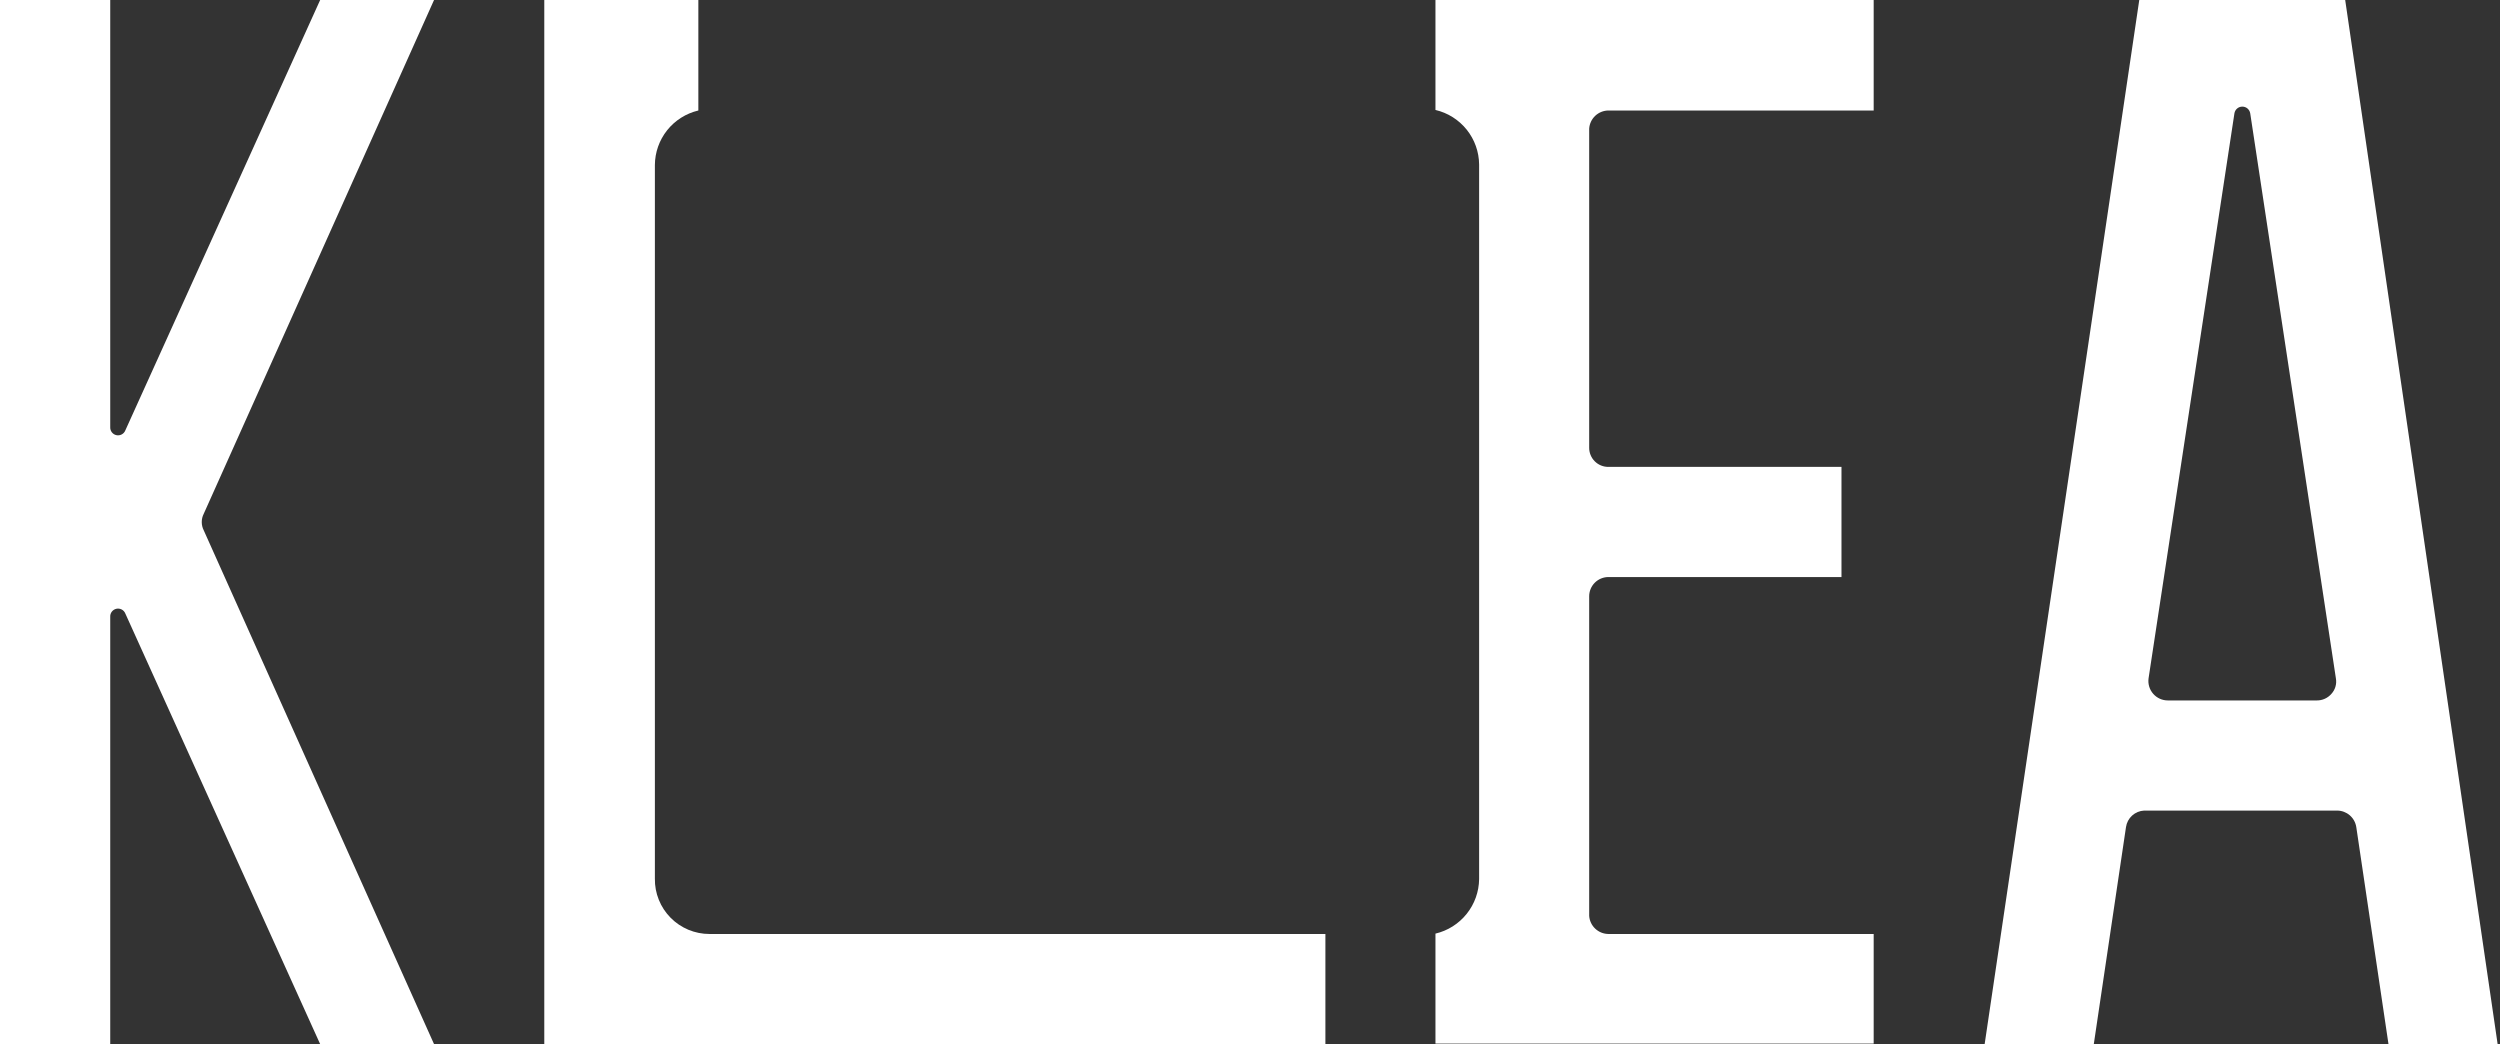 <svg width="170" height="71" viewBox="0 0 170 71" fill="none" xmlns="http://www.w3.org/2000/svg">
<rect x="0" y="0" width="170" height="71" fill="#333333" stroke="none"/>
<g clip-path="url(#clip0_104_827)">
<path d="M44.532 59.754V11.222C44.537 10.362 44.831 9.529 45.367 8.856C45.903 8.184 46.651 7.711 47.488 7.514V0H37.011V71H90.127V63.511H48.243C47.751 63.511 47.265 63.413 46.811 63.224C46.358 63.034 45.946 62.757 45.601 62.407C45.256 62.058 44.983 61.643 44.8 61.188C44.616 60.732 44.525 60.245 44.532 59.754Z" fill="white"/>
<path d="M159.473 0H145.47L134.956 71H142.378L144.567 56.244C144.61 55.942 144.757 55.664 144.983 55.459C145.209 55.254 145.499 55.133 145.804 55.119H158.929C159.244 55.122 159.548 55.236 159.786 55.442C160.024 55.648 160.181 55.933 160.228 56.244L162.417 71H169.839L159.473 0ZM158.533 47.185C158.41 47.326 158.258 47.439 158.087 47.516C157.916 47.593 157.731 47.632 157.543 47.63H147.412C147.224 47.63 147.038 47.59 146.866 47.512C146.695 47.434 146.542 47.321 146.418 47.179C146.294 47.037 146.201 46.871 146.147 46.691C146.092 46.511 146.077 46.321 146.101 46.135L151.94 7.712C151.959 7.583 152.024 7.466 152.123 7.381C152.222 7.296 152.348 7.25 152.478 7.25C152.608 7.25 152.734 7.296 152.833 7.381C152.931 7.466 152.996 7.583 153.016 7.712L158.842 46.135C158.875 46.322 158.864 46.514 158.81 46.696C158.757 46.878 158.662 47.045 158.533 47.185Z" fill="white"/>
<path d="M29.515 0H21.771L8.523 29.265C8.477 29.383 8.39 29.48 8.279 29.54C8.167 29.6 8.038 29.618 7.915 29.591C7.791 29.565 7.681 29.495 7.604 29.394C7.527 29.294 7.489 29.169 7.496 29.043V0H0V71H7.496V45.566C7.496 45.566 7.496 45.566 7.496 45.48V41.945C7.489 41.819 7.527 41.694 7.604 41.593C7.681 41.493 7.791 41.423 7.915 41.396C8.038 41.369 8.167 41.388 8.279 41.447C8.39 41.507 8.477 41.605 8.523 41.722L21.771 71H29.515L13.854 36.062C13.765 35.888 13.719 35.696 13.719 35.5C13.719 35.304 13.765 35.112 13.854 34.938L29.515 0Z" fill="white"/>
<path d="M97.611 0V7.477C98.45 7.673 99.199 8.146 99.737 8.818C100.275 9.49 100.572 10.324 100.58 11.184V20.812V50.151V59.778C100.57 60.639 100.272 61.471 99.734 62.143C99.197 62.815 98.449 63.288 97.611 63.486V70.963H127.41V63.511H109.375C109.041 63.508 108.72 63.38 108.476 63.15C108.233 62.921 108.086 62.608 108.064 62.275V50.151V40.548C108.064 40.201 108.202 39.868 108.448 39.622C108.694 39.377 109.027 39.239 109.375 39.239H125.221V31.749H109.375C109.202 31.751 109.031 31.718 108.871 31.653C108.711 31.588 108.566 31.491 108.444 31.369C108.322 31.247 108.226 31.102 108.16 30.942C108.095 30.783 108.062 30.612 108.064 30.439V20.849V8.75C108.086 8.416 108.233 8.104 108.476 7.874C108.72 7.645 109.041 7.516 109.375 7.514H127.41V0H97.611Z" fill="white"/>
</g>
<defs>
<clipPath id="clip0_104_827">
<rect width="170" height="71" fill="white"/>
</clipPath>
</defs>
</svg>
